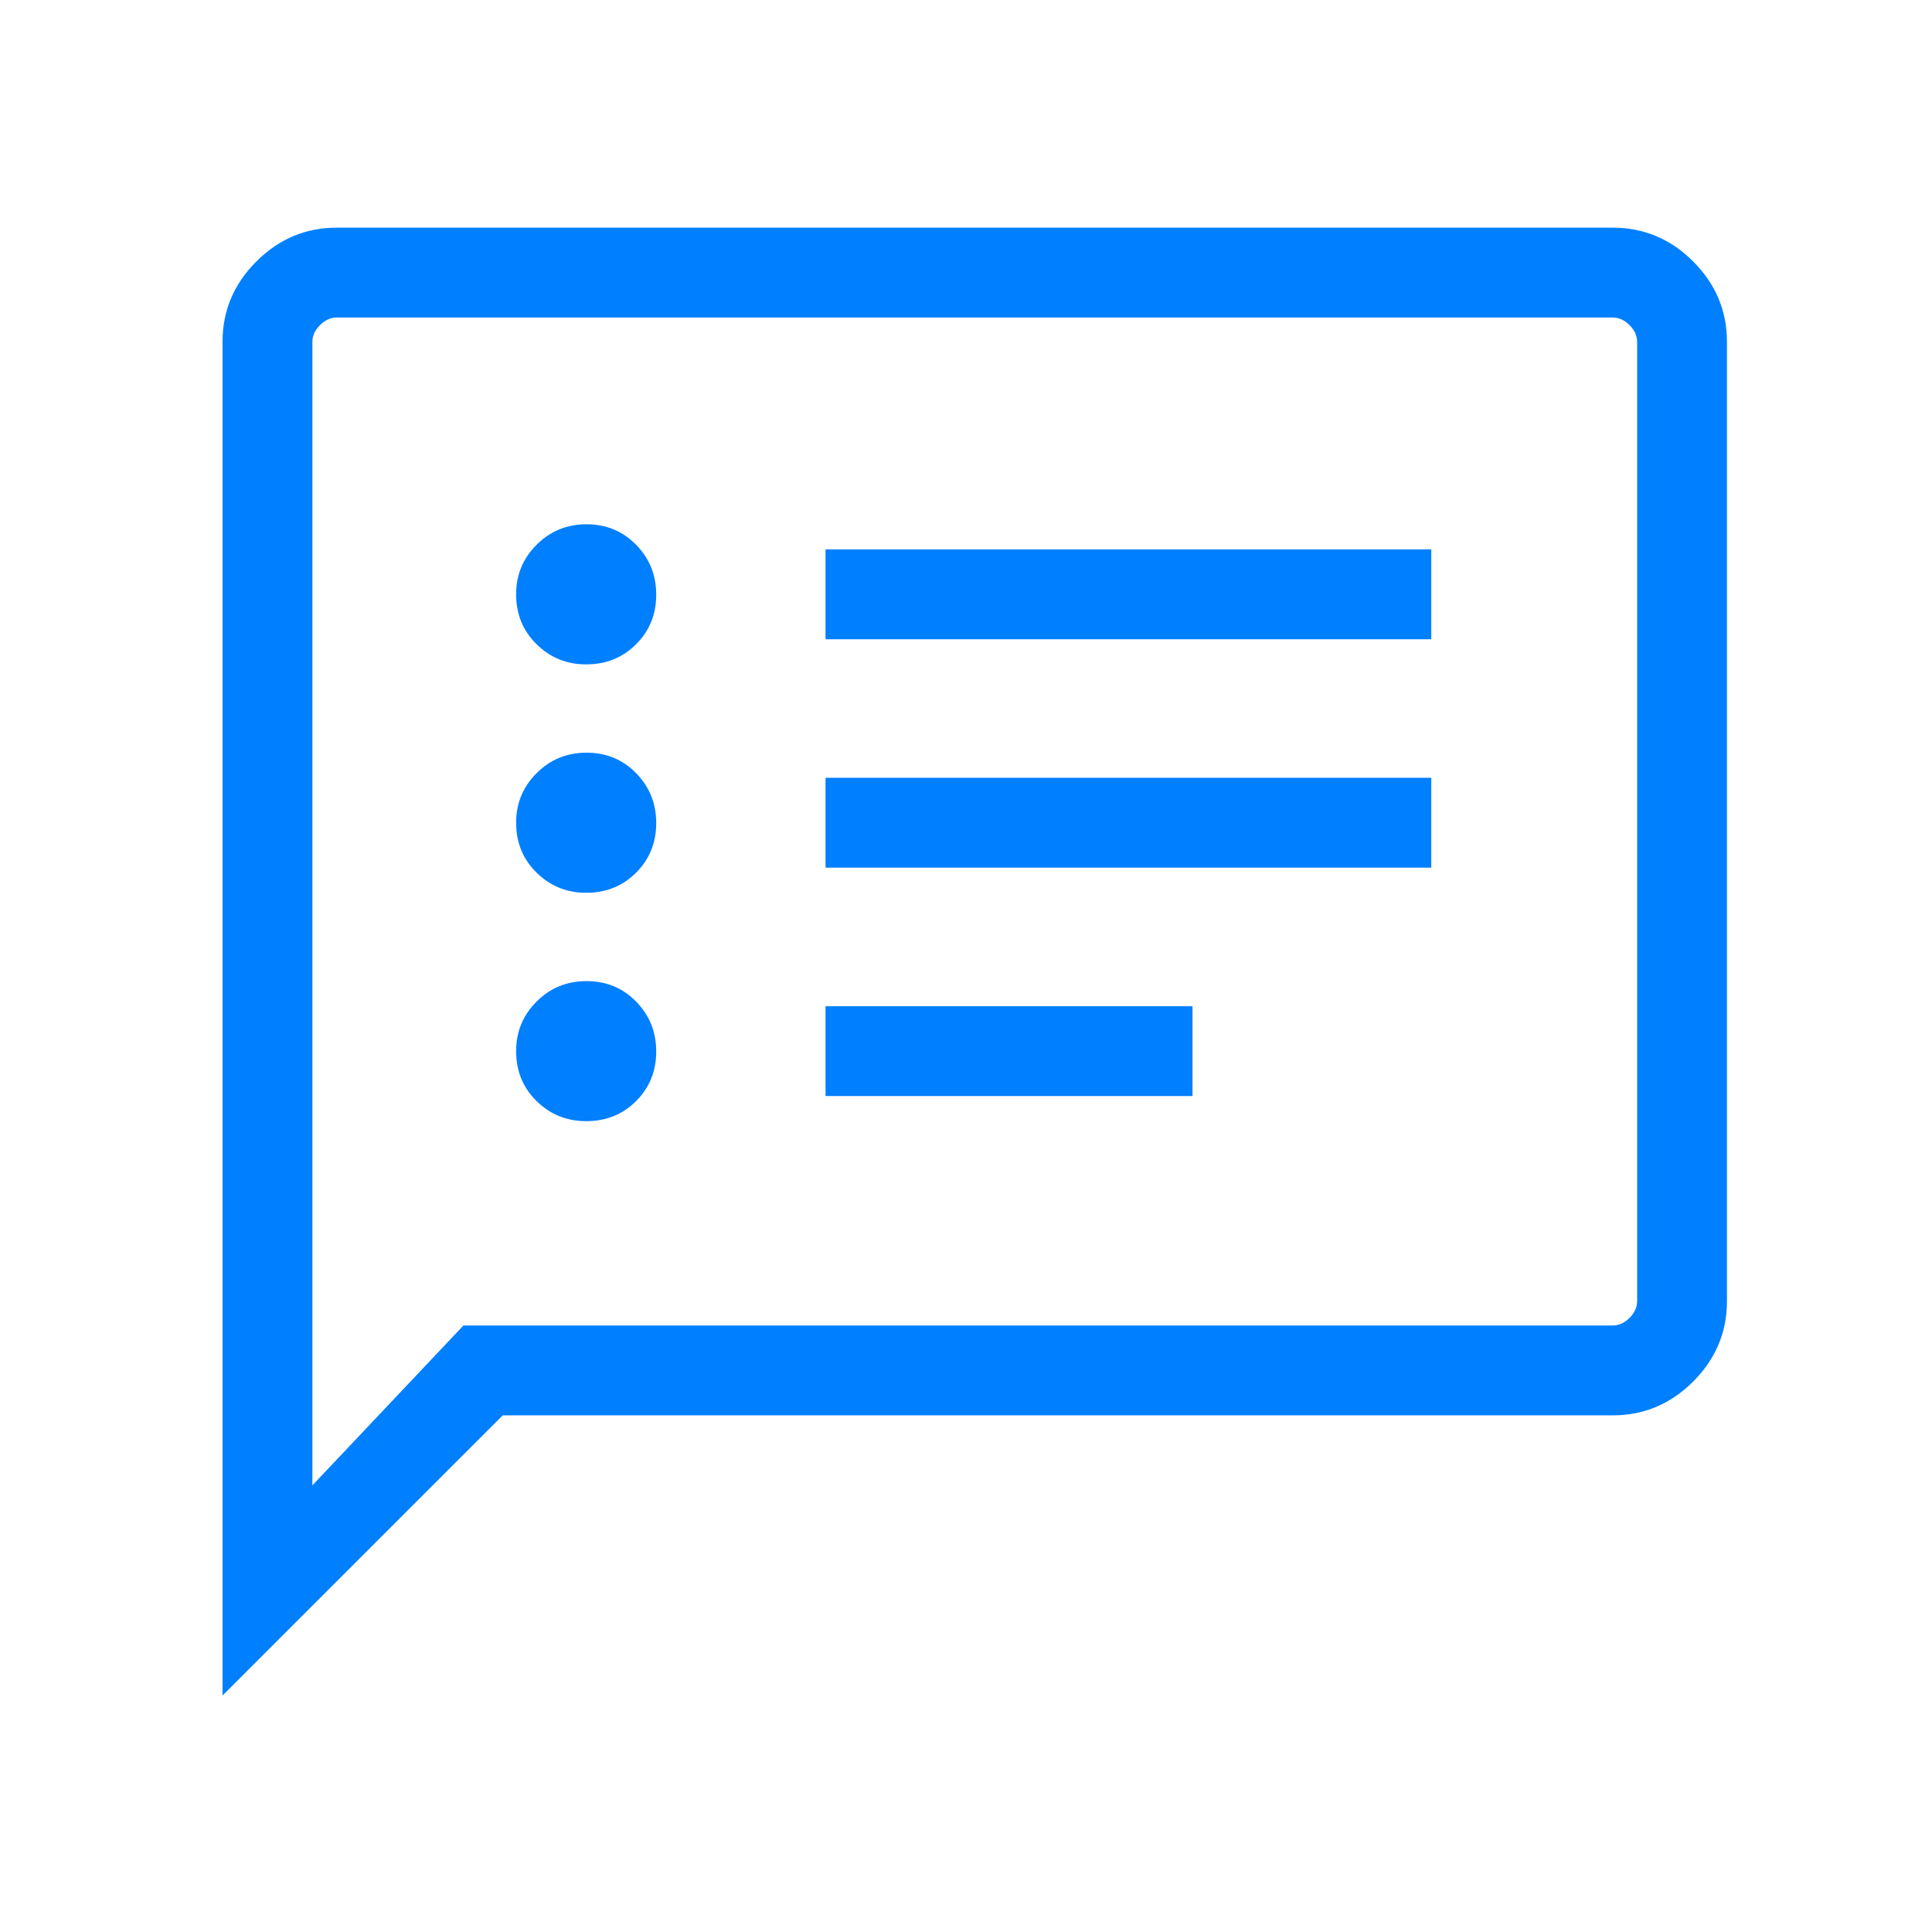 <svg width="61" height="61" viewBox="0 0 61 61" fill="none" xmlns="http://www.w3.org/2000/svg">
<mask id="mask0_197_976" style="mask-type:alpha" maskUnits="userSpaceOnUse" x="0" y="0" width="61" height="61">
<rect x="0.776" y="0.938" width="60" height="60" fill="#D9D9D9"/>
</mask>
<g mask="url(#mask0_197_976)">
<path d="M18.507 35.399C19.135 35.399 19.661 35.188 20.084 34.765C20.507 34.342 20.719 33.82 20.719 33.2C20.719 32.58 20.507 32.054 20.084 31.623C19.661 31.192 19.139 30.977 18.519 30.977C17.899 30.977 17.373 31.192 16.942 31.623C16.511 32.054 16.296 32.576 16.296 33.188C16.296 33.816 16.511 34.342 16.942 34.765C17.373 35.188 17.895 35.399 18.507 35.399ZM18.507 28.188C19.135 28.188 19.661 27.976 20.084 27.553C20.507 27.13 20.719 26.608 20.719 25.988C20.719 25.368 20.507 24.842 20.084 24.412C19.661 23.98 19.139 23.765 18.519 23.765C17.899 23.765 17.373 23.98 16.942 24.412C16.511 24.842 16.296 25.364 16.296 25.977C16.296 26.604 16.511 27.13 16.942 27.553C17.373 27.976 17.895 28.188 18.507 28.188ZM18.507 20.977C19.135 20.977 19.661 20.765 20.084 20.341C20.507 19.919 20.719 19.397 20.719 18.776C20.719 18.157 20.507 17.631 20.084 17.2C19.661 16.769 19.139 16.553 18.519 16.553C17.899 16.553 17.373 16.769 16.942 17.2C16.511 17.631 16.296 18.152 16.296 18.765C16.296 19.393 16.511 19.919 16.942 20.341C17.373 20.765 17.895 20.977 18.507 20.977ZM26.065 34.606H37.651V31.77H26.065V34.606ZM26.065 27.395H45.19V24.558H26.065V27.395ZM26.065 20.183H45.19V17.346H26.065V20.183ZM7.026 53.534V10.793C7.026 9.813 7.382 8.967 8.094 8.255C8.806 7.544 9.652 7.188 10.632 7.188H50.921C51.901 7.188 52.747 7.544 53.459 8.255C54.17 8.967 54.526 9.813 54.526 10.793V41.082C54.526 42.062 54.17 42.909 53.459 43.62C52.747 44.332 51.901 44.688 50.921 44.688H15.873L7.026 53.534ZM14.632 41.851H50.921C51.113 41.851 51.289 41.771 51.45 41.611C51.609 41.45 51.69 41.274 51.69 41.082V10.793C51.69 10.601 51.609 10.425 51.45 10.265C51.289 10.105 51.113 10.025 50.921 10.025H10.632C10.44 10.025 10.264 10.105 10.103 10.265C9.943 10.425 9.863 10.601 9.863 10.793V46.899L14.632 41.851Z" fill="#007FFF"/>
</g>
</svg>
